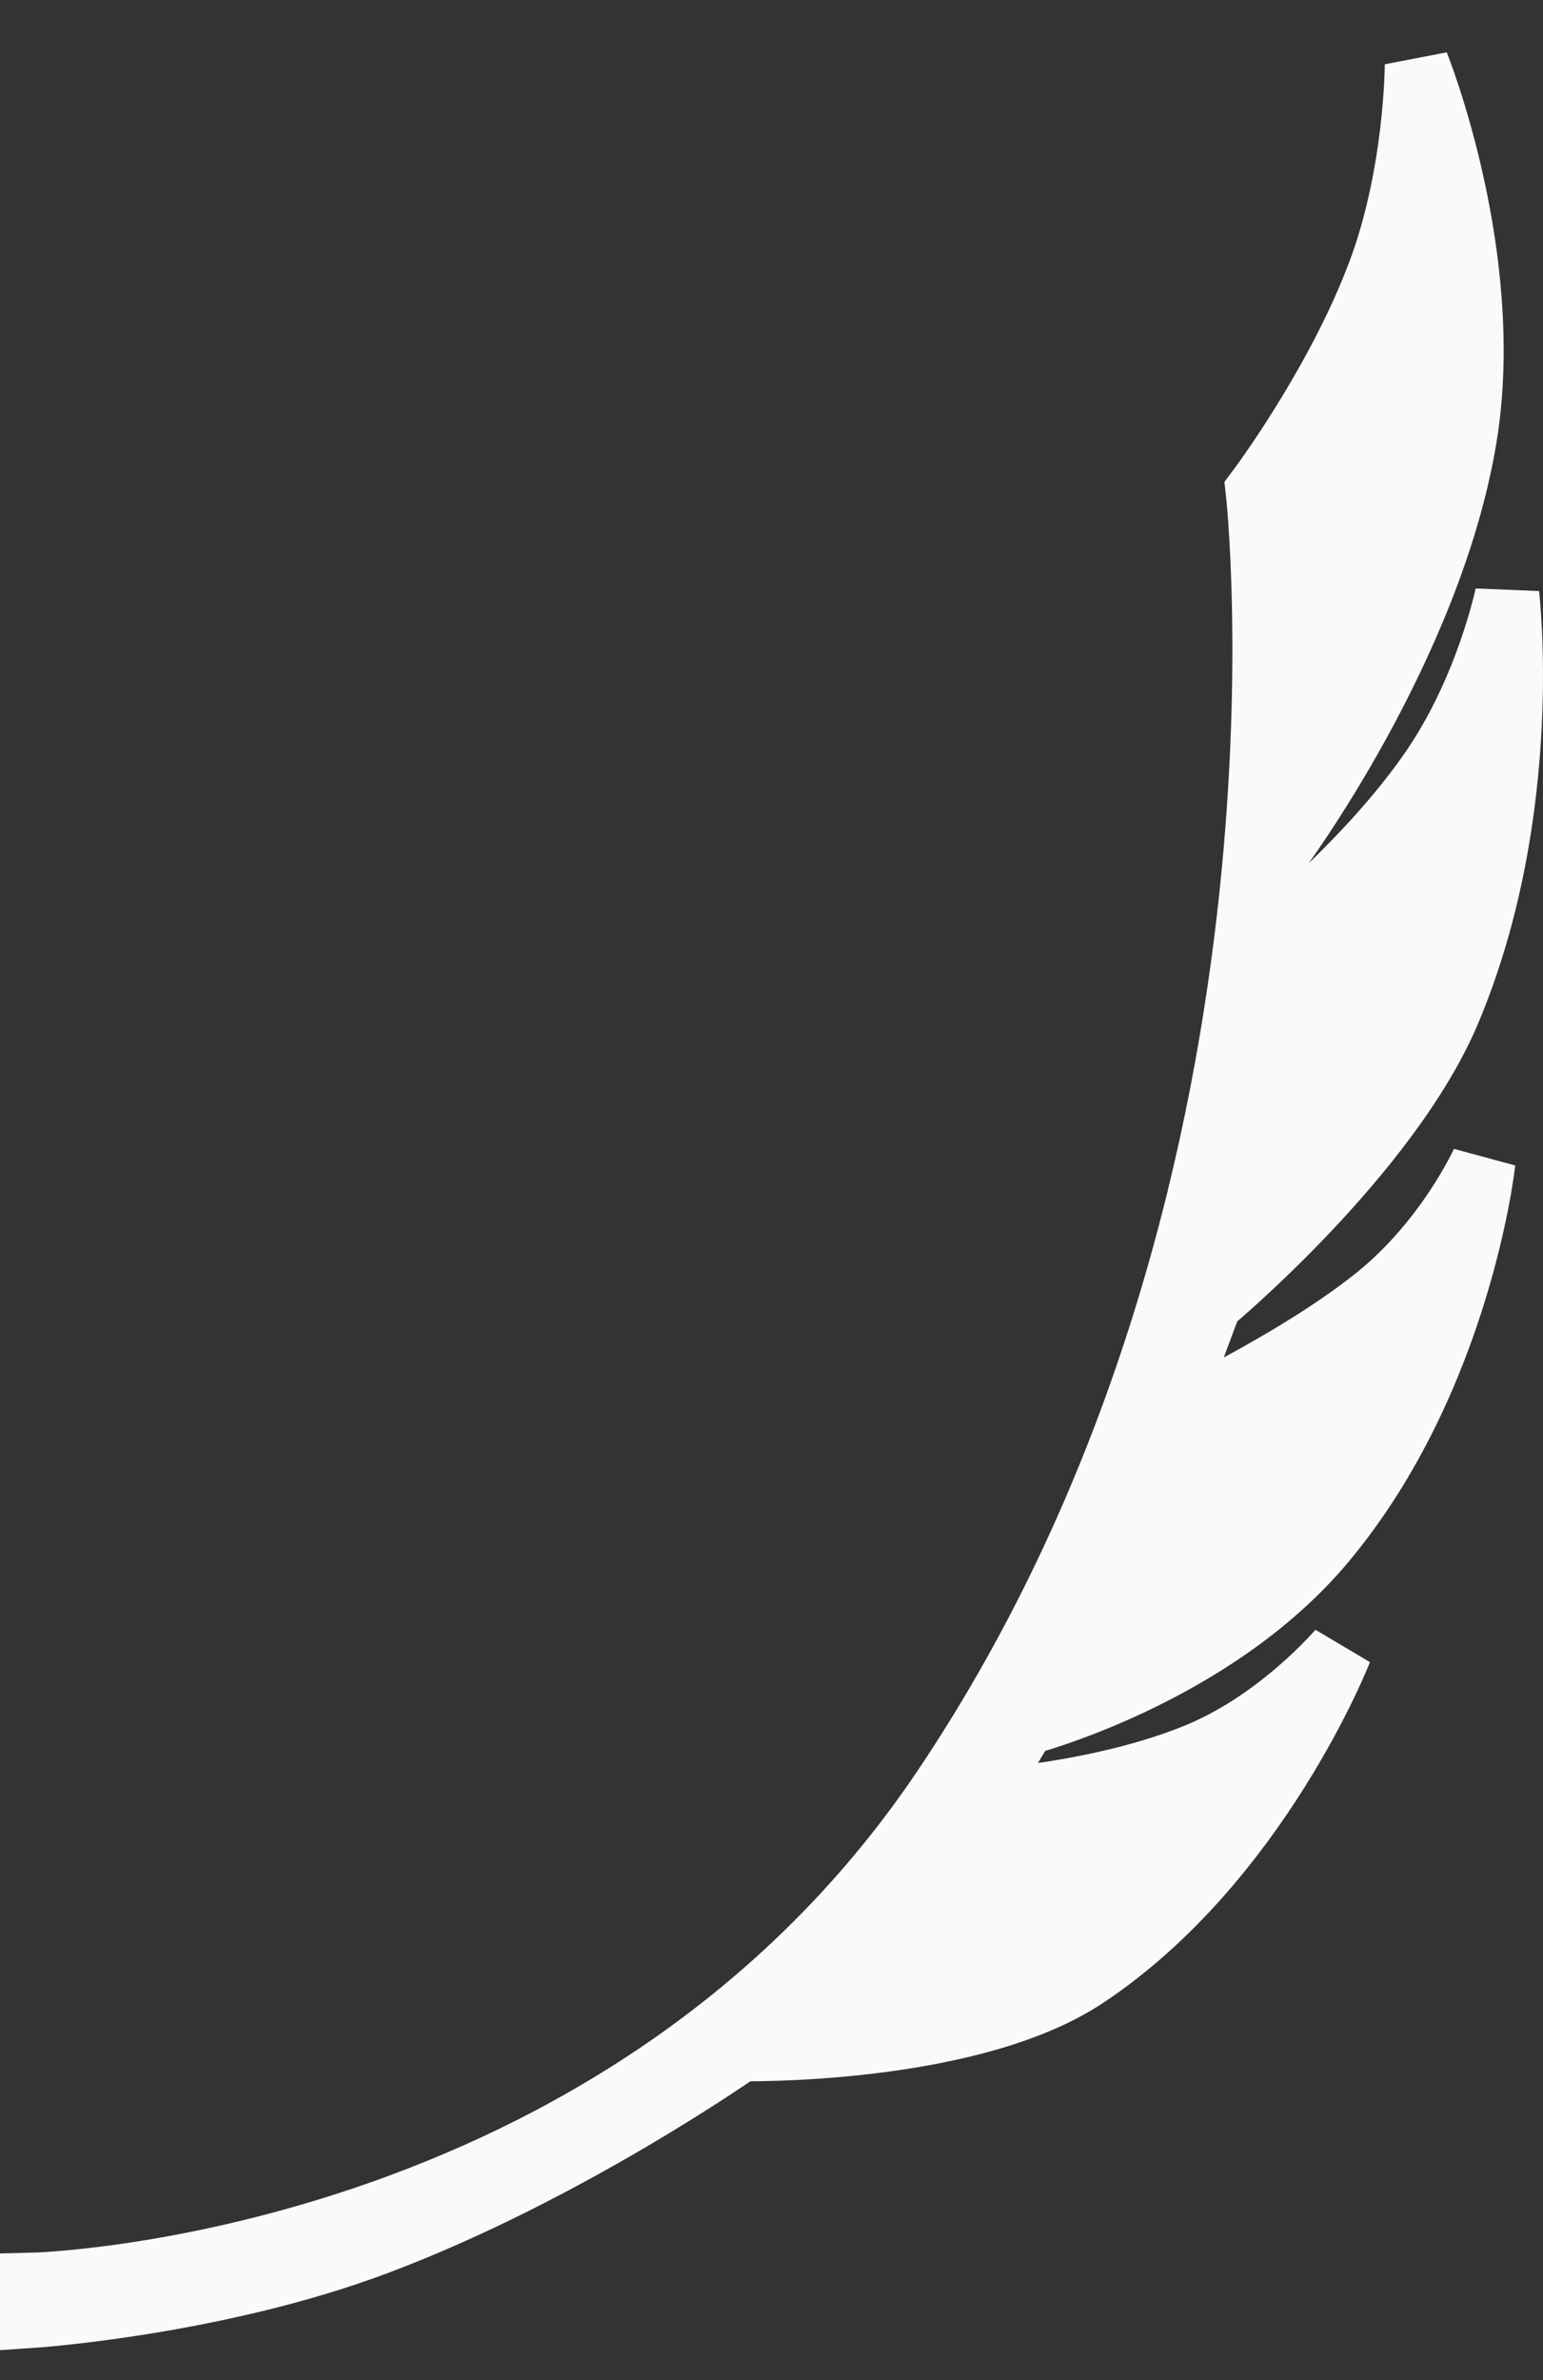 <svg width="24" height="37" viewBox="0 0 24 37" fill="none" xmlns="http://www.w3.org/2000/svg">
<rect x="0" y="0" width="24" height="37" fill="#333333" stroke="none"/>
<path fill-rule="evenodd" clip-rule="evenodd" d="M0.5 35.52C0.5 35.52 9.649 35.31 14.694 27.796C20.811 18.684 19.564 7.633 19.564 7.633C19.564 7.633 20.805 5.989 21.462 4.229C22.038 2.686 22.039 1 22.039 1C22.039 1 23.246 3.999 22.782 6.804C22.241 10.073 19.852 13.263 19.852 13.263L19.77 14.616C19.77 14.616 21.315 13.374 22.287 11.954C23.144 10.701 23.442 9.248 23.442 9.248C23.442 9.248 23.843 12.593 22.534 15.707C21.594 17.944 18.821 20.246 18.821 20.246L18.119 22.122C18.119 22.122 20.072 21.236 21.379 20.202C22.515 19.303 23.071 18.064 23.071 18.064C23.071 18.064 22.704 21.43 20.595 23.955C18.854 26.041 15.932 26.792 15.932 26.792L15.19 28.014C15.19 28.014 17.128 27.909 18.656 27.272C19.932 26.739 20.843 25.657 20.843 25.657C20.843 25.657 19.558 28.941 16.881 30.72C15.066 31.926 11.517 31.854 11.517 31.854C11.517 31.854 8.825 33.751 5.864 34.865C3.354 35.81 0.5 36 0.5 36V35.52Z" fill="#FAFAFA" stroke="#FAFAFA"/>
</svg>
